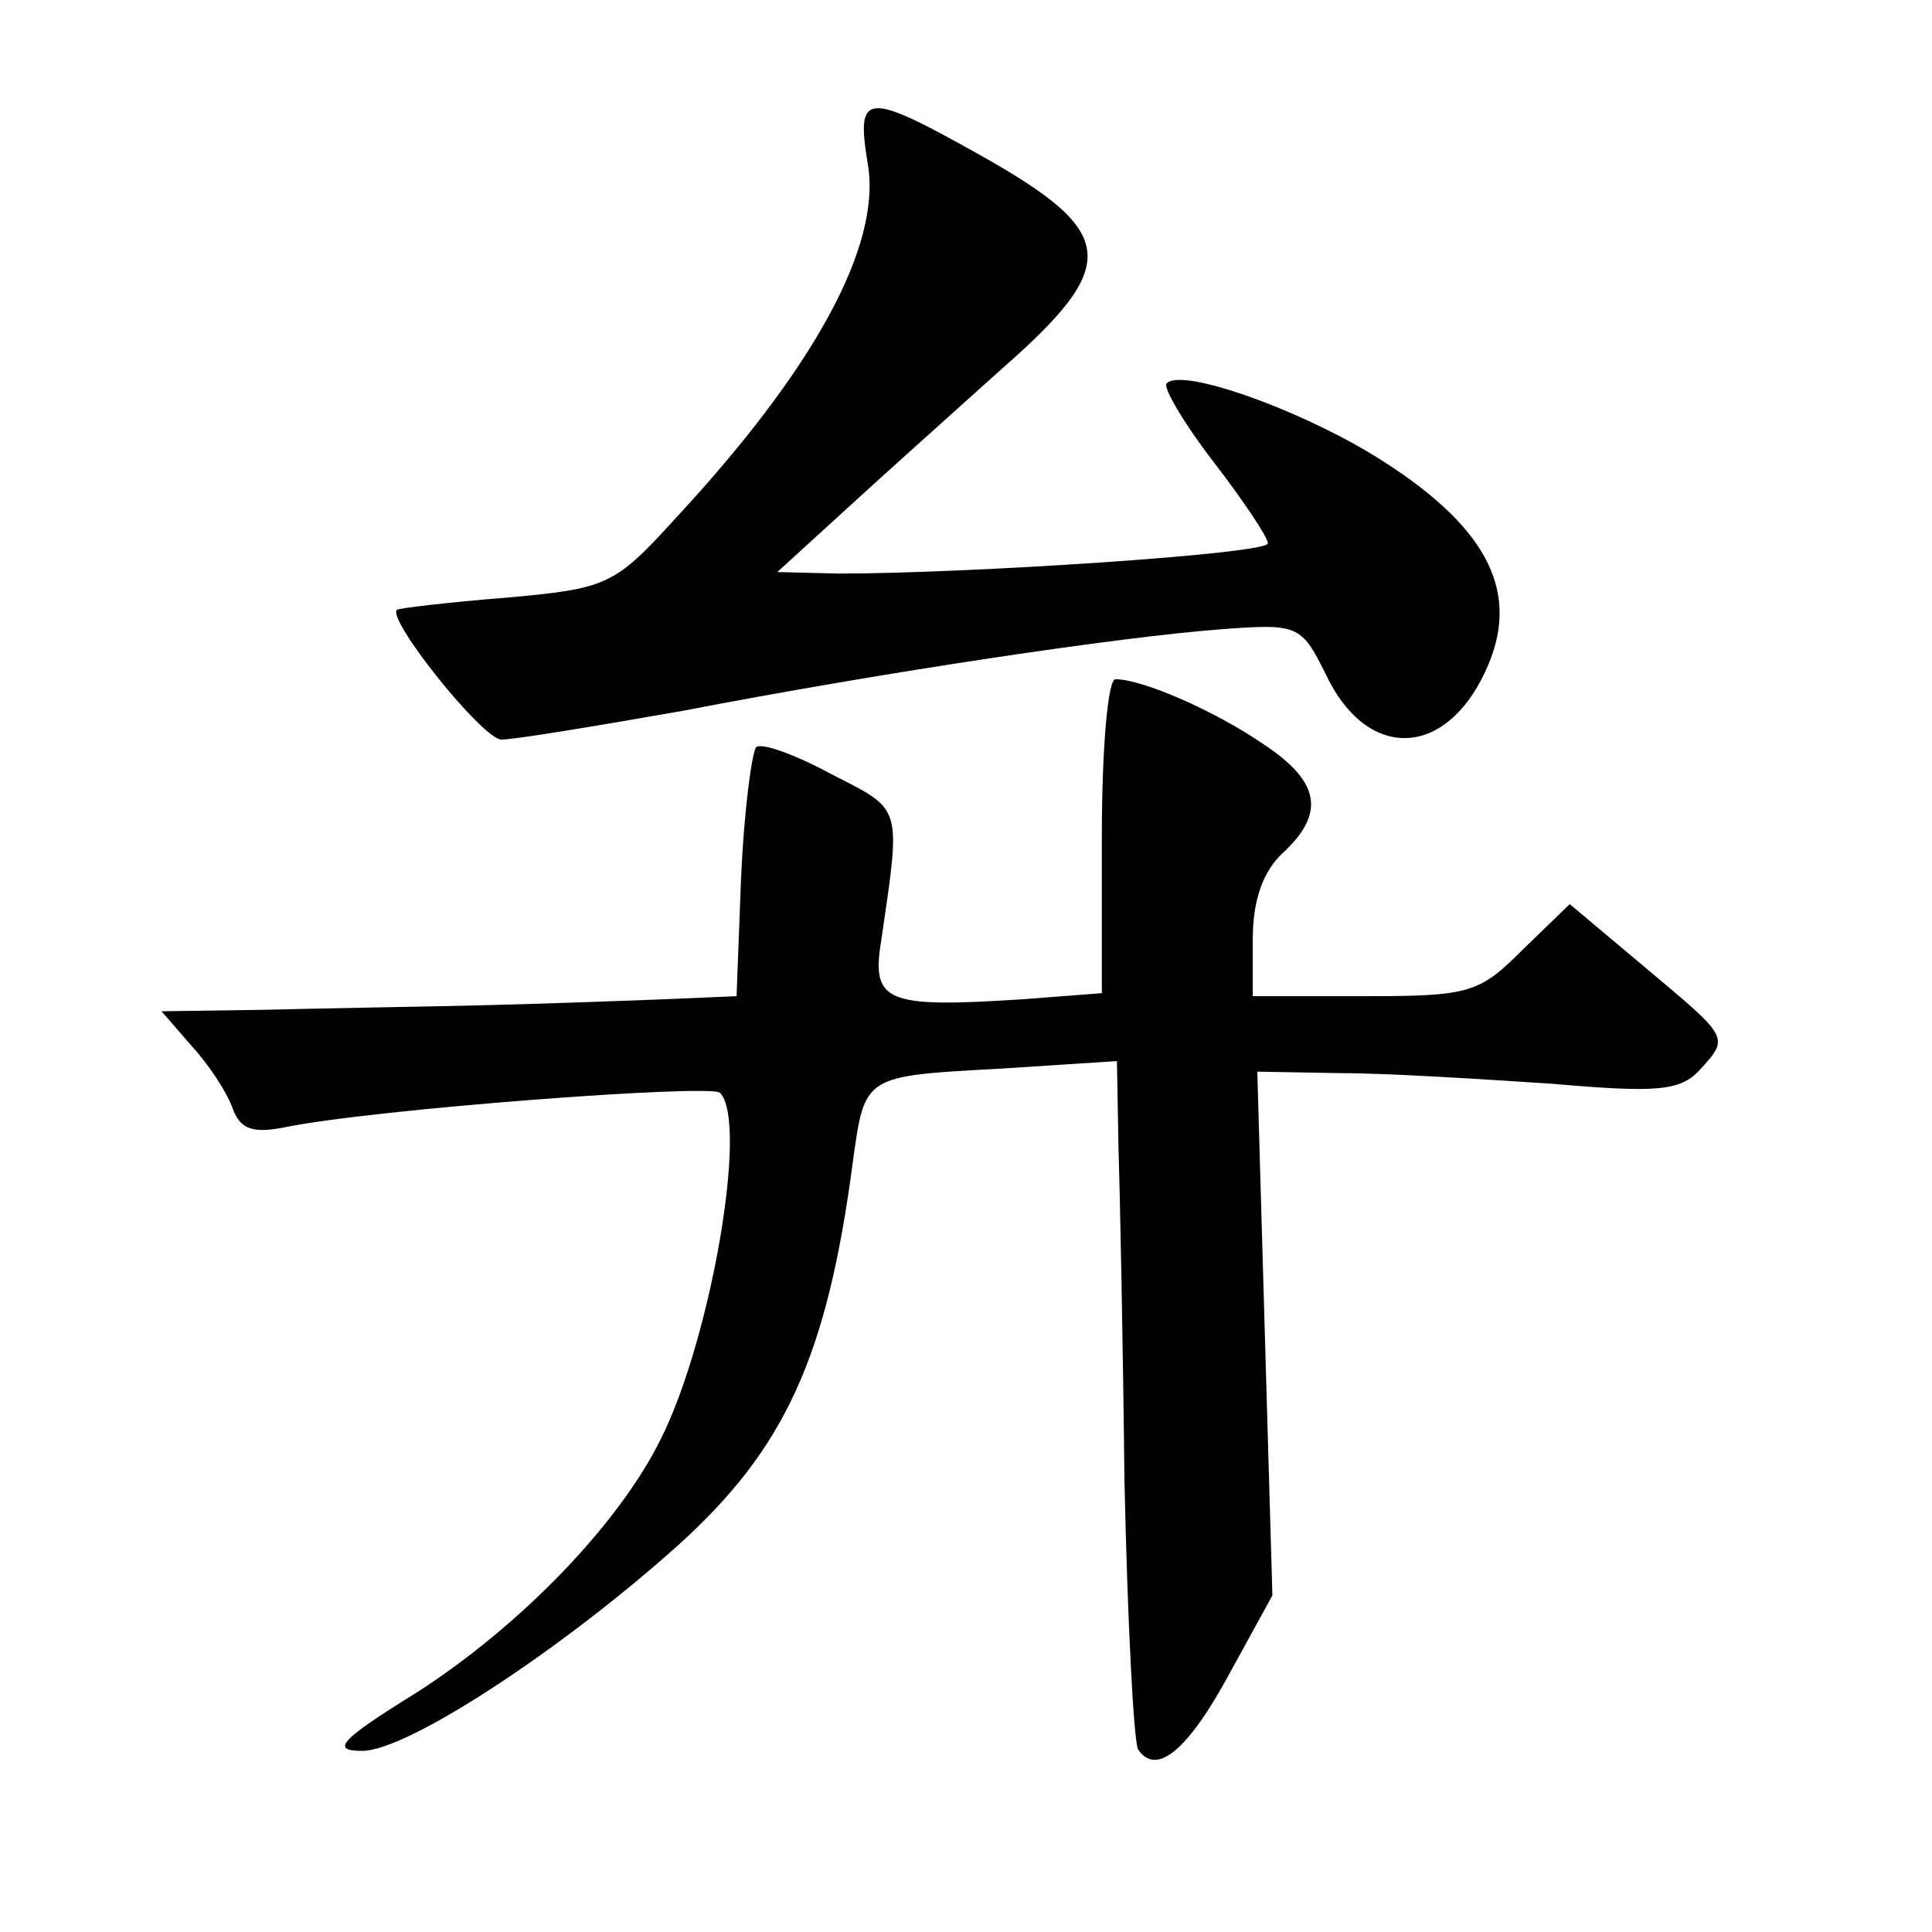 <?xml version="1.0" standalone="no"?>
<!DOCTYPE svg PUBLIC "-//W3C//DTD SVG 20010904//EN"
 "http://www.w3.org/TR/2001/REC-SVG-20010904/DTD/svg10.dtd">
<svg version="1.0" xmlns="http://www.w3.org/2000/svg"
 width="128pt" height="128pt" viewBox="0 0 128 128"
 preserveAspectRatio="xMidYMid meet">
<g transform="translate(0,128) scale(0.1,-0.1)"
fill="#0" stroke="none">
<path d="M575 1171 c9 -54 -36 -136 -128 -235 -40 -44 -45 -46 -112 -52 -38 -3
-71 -7 -72 -8 -7 -6 56 -85 69 -86 9 0 63 9 120 19 135 26 290 49 356 54 52 4 54
3 70 -29 27 -58 79 -57 106 1 24 51 3 94 -67 139 -51 33 -134 63 -144 52 -3 -2
11 -26 31 -52 20 -26 36 -50 36 -54 0 -7 -199 -20 -284 -20 l-41 1 46 42 c25 23
71 64 102 92 80 70 78 91 -15 143 -75 42 -81 41 -73 -7z M730 726 l0 -104 -52 -4
c-92 -6 -101 -2 -94 40 13 89 14 85 -33 109 -24 13 -46 21 -50 18 -3 -4 -8 -42
-10 -86 l-3 -79 -47 -2 c-25 -1 -80 -3 -121 -4 -41 -1 -106 -2 -144 -3 l-69 -1
20 -23 c11 -12 23 -30 27 -41 5 -14 13 -17 34 -13 57 12 283 29 289 23 19 -19 -6
-163 -39 -229 -28 -57 -94 -125 -163 -169 -50 -31 -56 -38 -35 -38 30 0 132 67
209 136 71 64 99 125 116 254 8 58 7 57 98 62 l77 5 1 -56 c1 -31 3 -131 4 -223
2 -91 6 -171 9 -177 12 -18 33 -1 61 51 l28 51 -5 173 -5 174 56 -1 c31 0 93 -4
139 -7 69 -6 85 -5 98 9 20 22 20 21 -36 68 l-50 42 -31 -30 c-29 -29 -35 -31 -105
-31 l-74 0 0 38 c0 26 7 45 20 57 28 26 25 47 -13 72 -32 22 -80 43 -98 43 -5 0
-9 -46 -9 -104z"/>
</g>
</svg>
